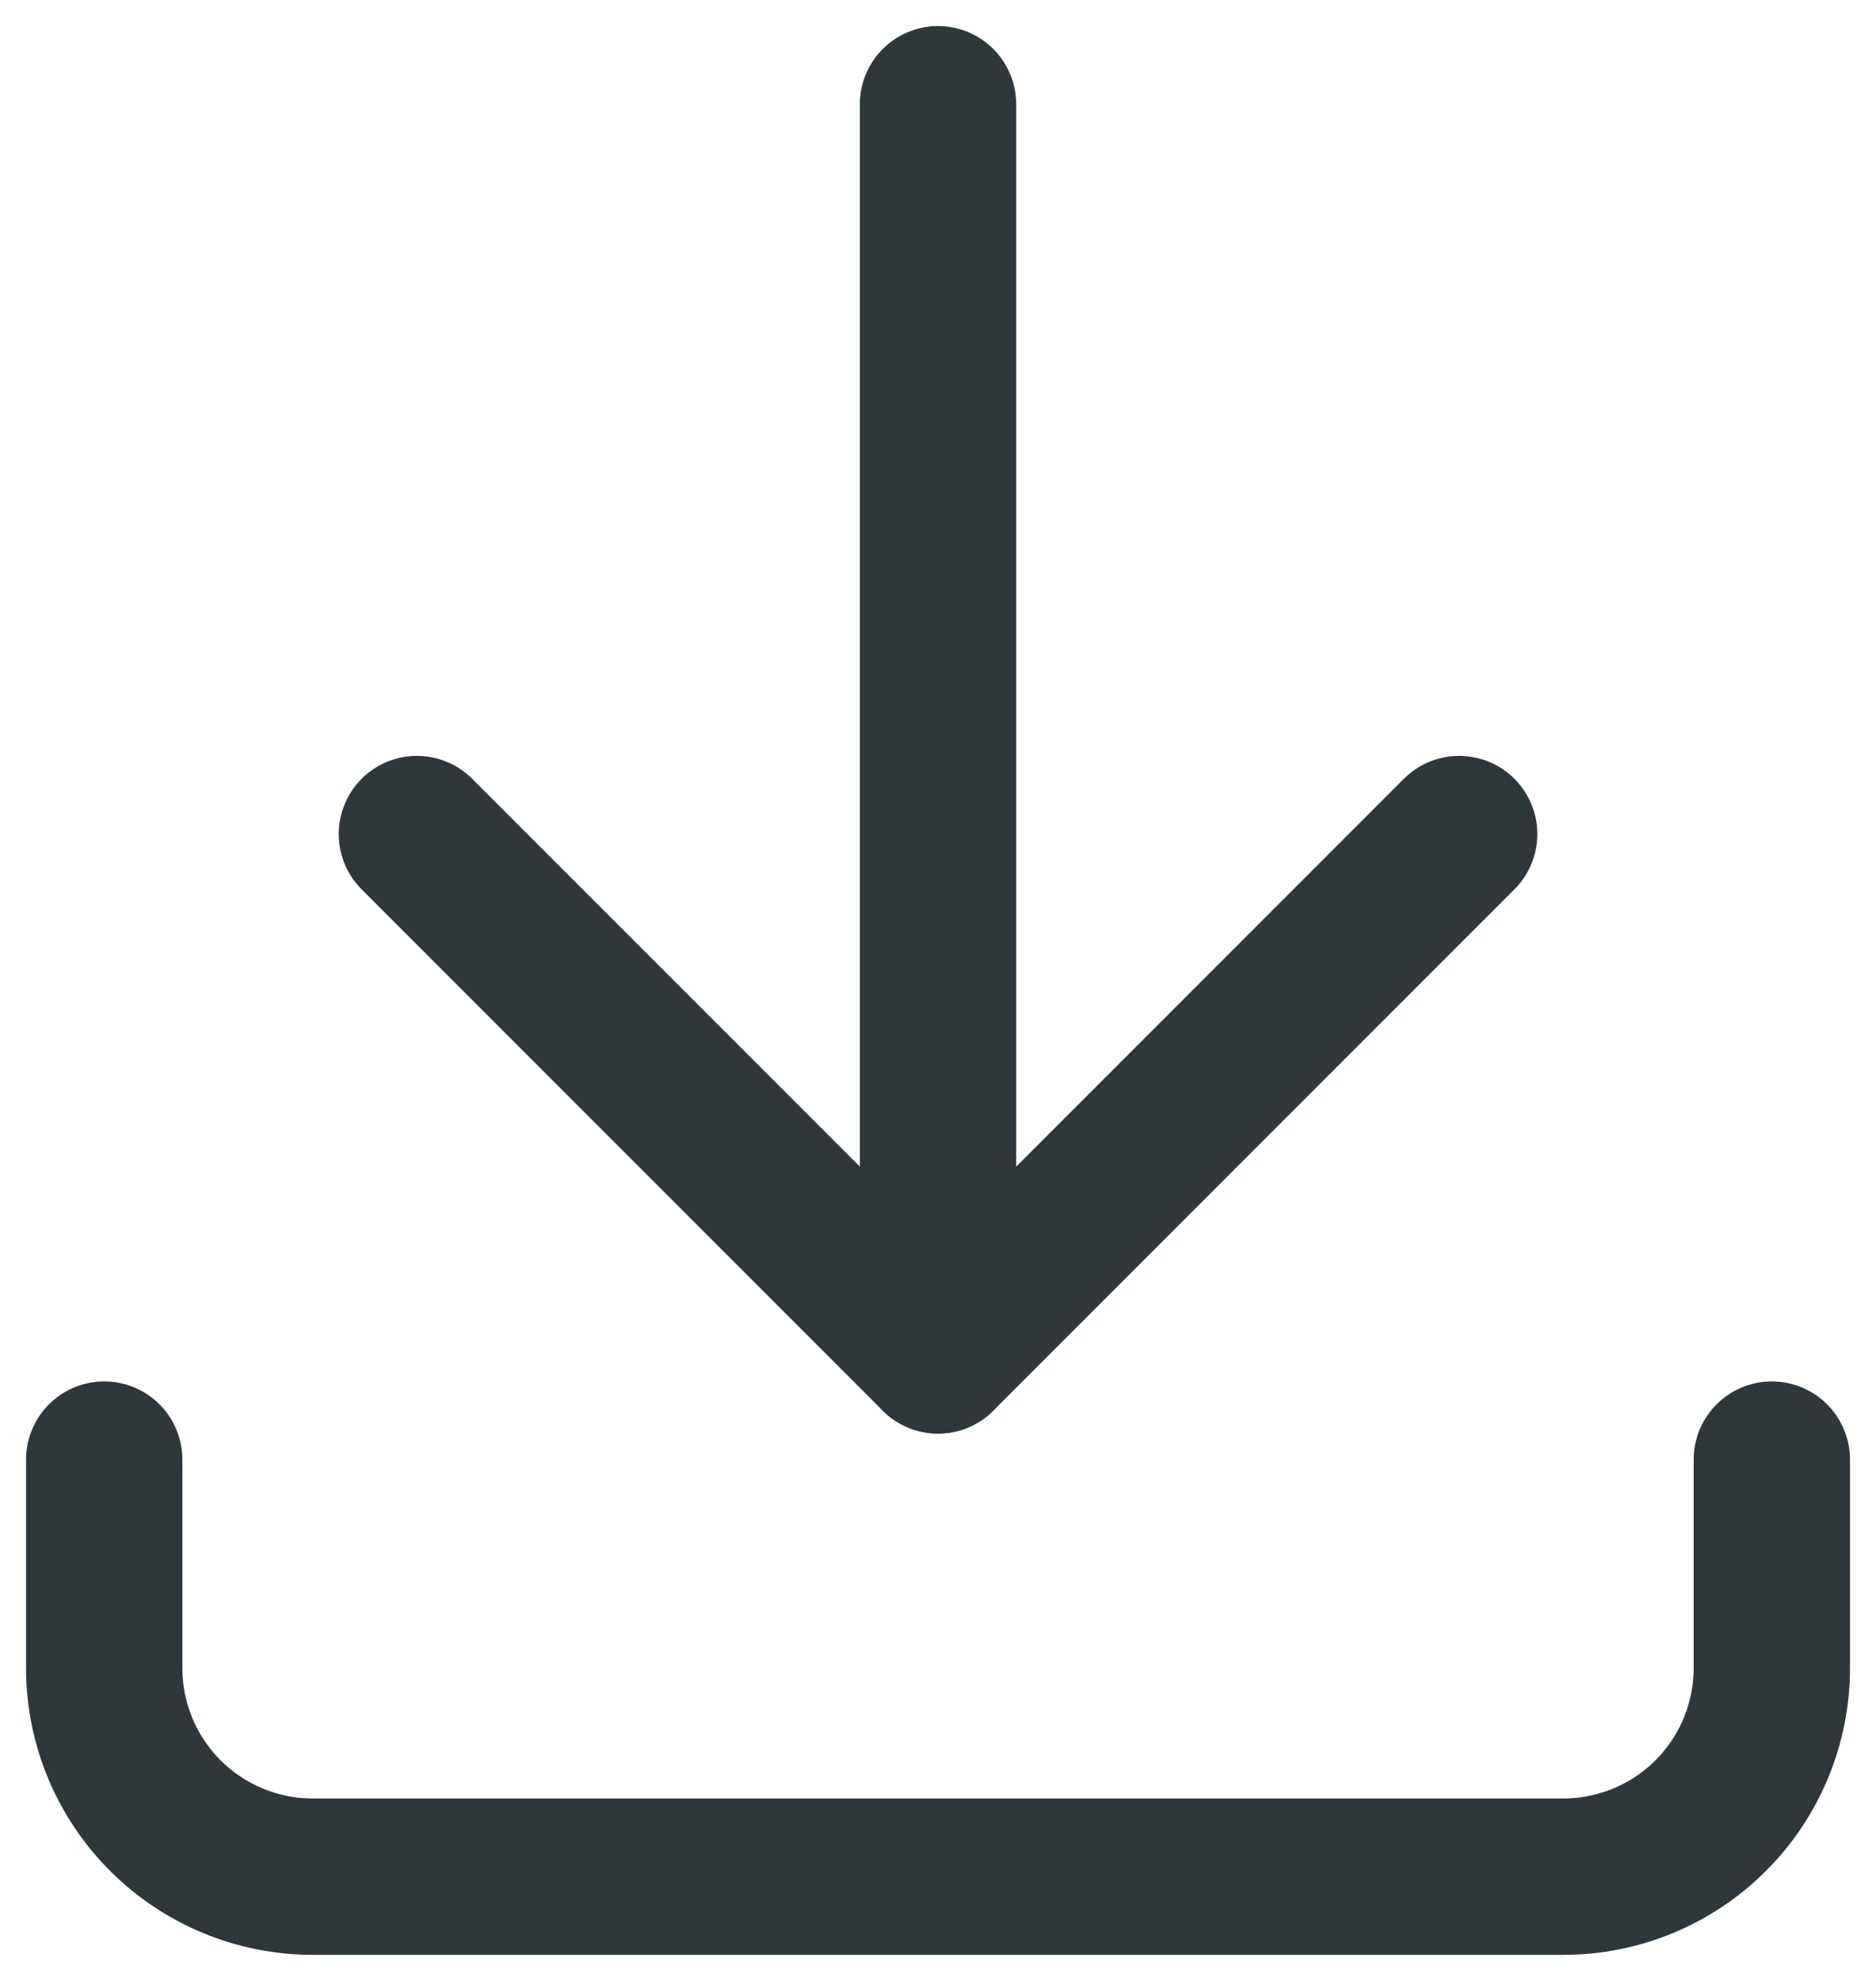 <?xml version="1.0" encoding="UTF-8" standalone="no"?>
<!DOCTYPE svg PUBLIC "-//W3C//DTD SVG 1.1//EN" "http://www.w3.org/Graphics/SVG/1.1/DTD/svg11.dtd">
<svg width="100%" height="100%" viewBox="0 0 18 19" version="1.1" xmlns="http://www.w3.org/2000/svg" xmlns:xlink="http://www.w3.org/1999/xlink" xml:space="preserve" xmlns:serif="http://www.serif.com/" style="fill-rule:evenodd;clip-rule:evenodd;stroke-linecap:round;stroke-linejoin:round;">
    <g id="ArtBoard1" transform="matrix(0.947,0,0,1,-1.895,-3)">
        <rect x="2" y="3" width="19" height="19" style="fill:none;"/>
        <g transform="matrix(1.056,0,0,1,-0.111,0)">
            <g transform="matrix(1,0,0,1,-1,-0.375)">
                <path d="M4,17.375L4,19.375C4,19.905 4.211,20.414 4.586,20.789C4.961,21.164 5.47,21.375 6,21.375L18,21.375C18.53,21.375 19.039,21.164 19.414,20.789C19.789,20.414 20,19.905 20,19.375L20,17.375" style="fill:none;fill-rule:nonzero;stroke:rgb(47,55,58);stroke-width:1.5px;"/>
            </g>
            <g transform="matrix(1,0,0,1,-1,-0.375)">
                <path d="M7,11.375L12,16.375L17,11.375" style="fill:none;fill-rule:nonzero;stroke:rgb(47,55,58);stroke-width:1.5px;"/>
            </g>
            <g transform="matrix(1,0,0,1,-1,-0.375)">
                <path d="M12,4.375L12,16.375" style="fill:none;fill-rule:nonzero;stroke:rgb(47,55,58);stroke-width:1.5px;"/>
            </g>
        </g>
    </g>
</svg>
